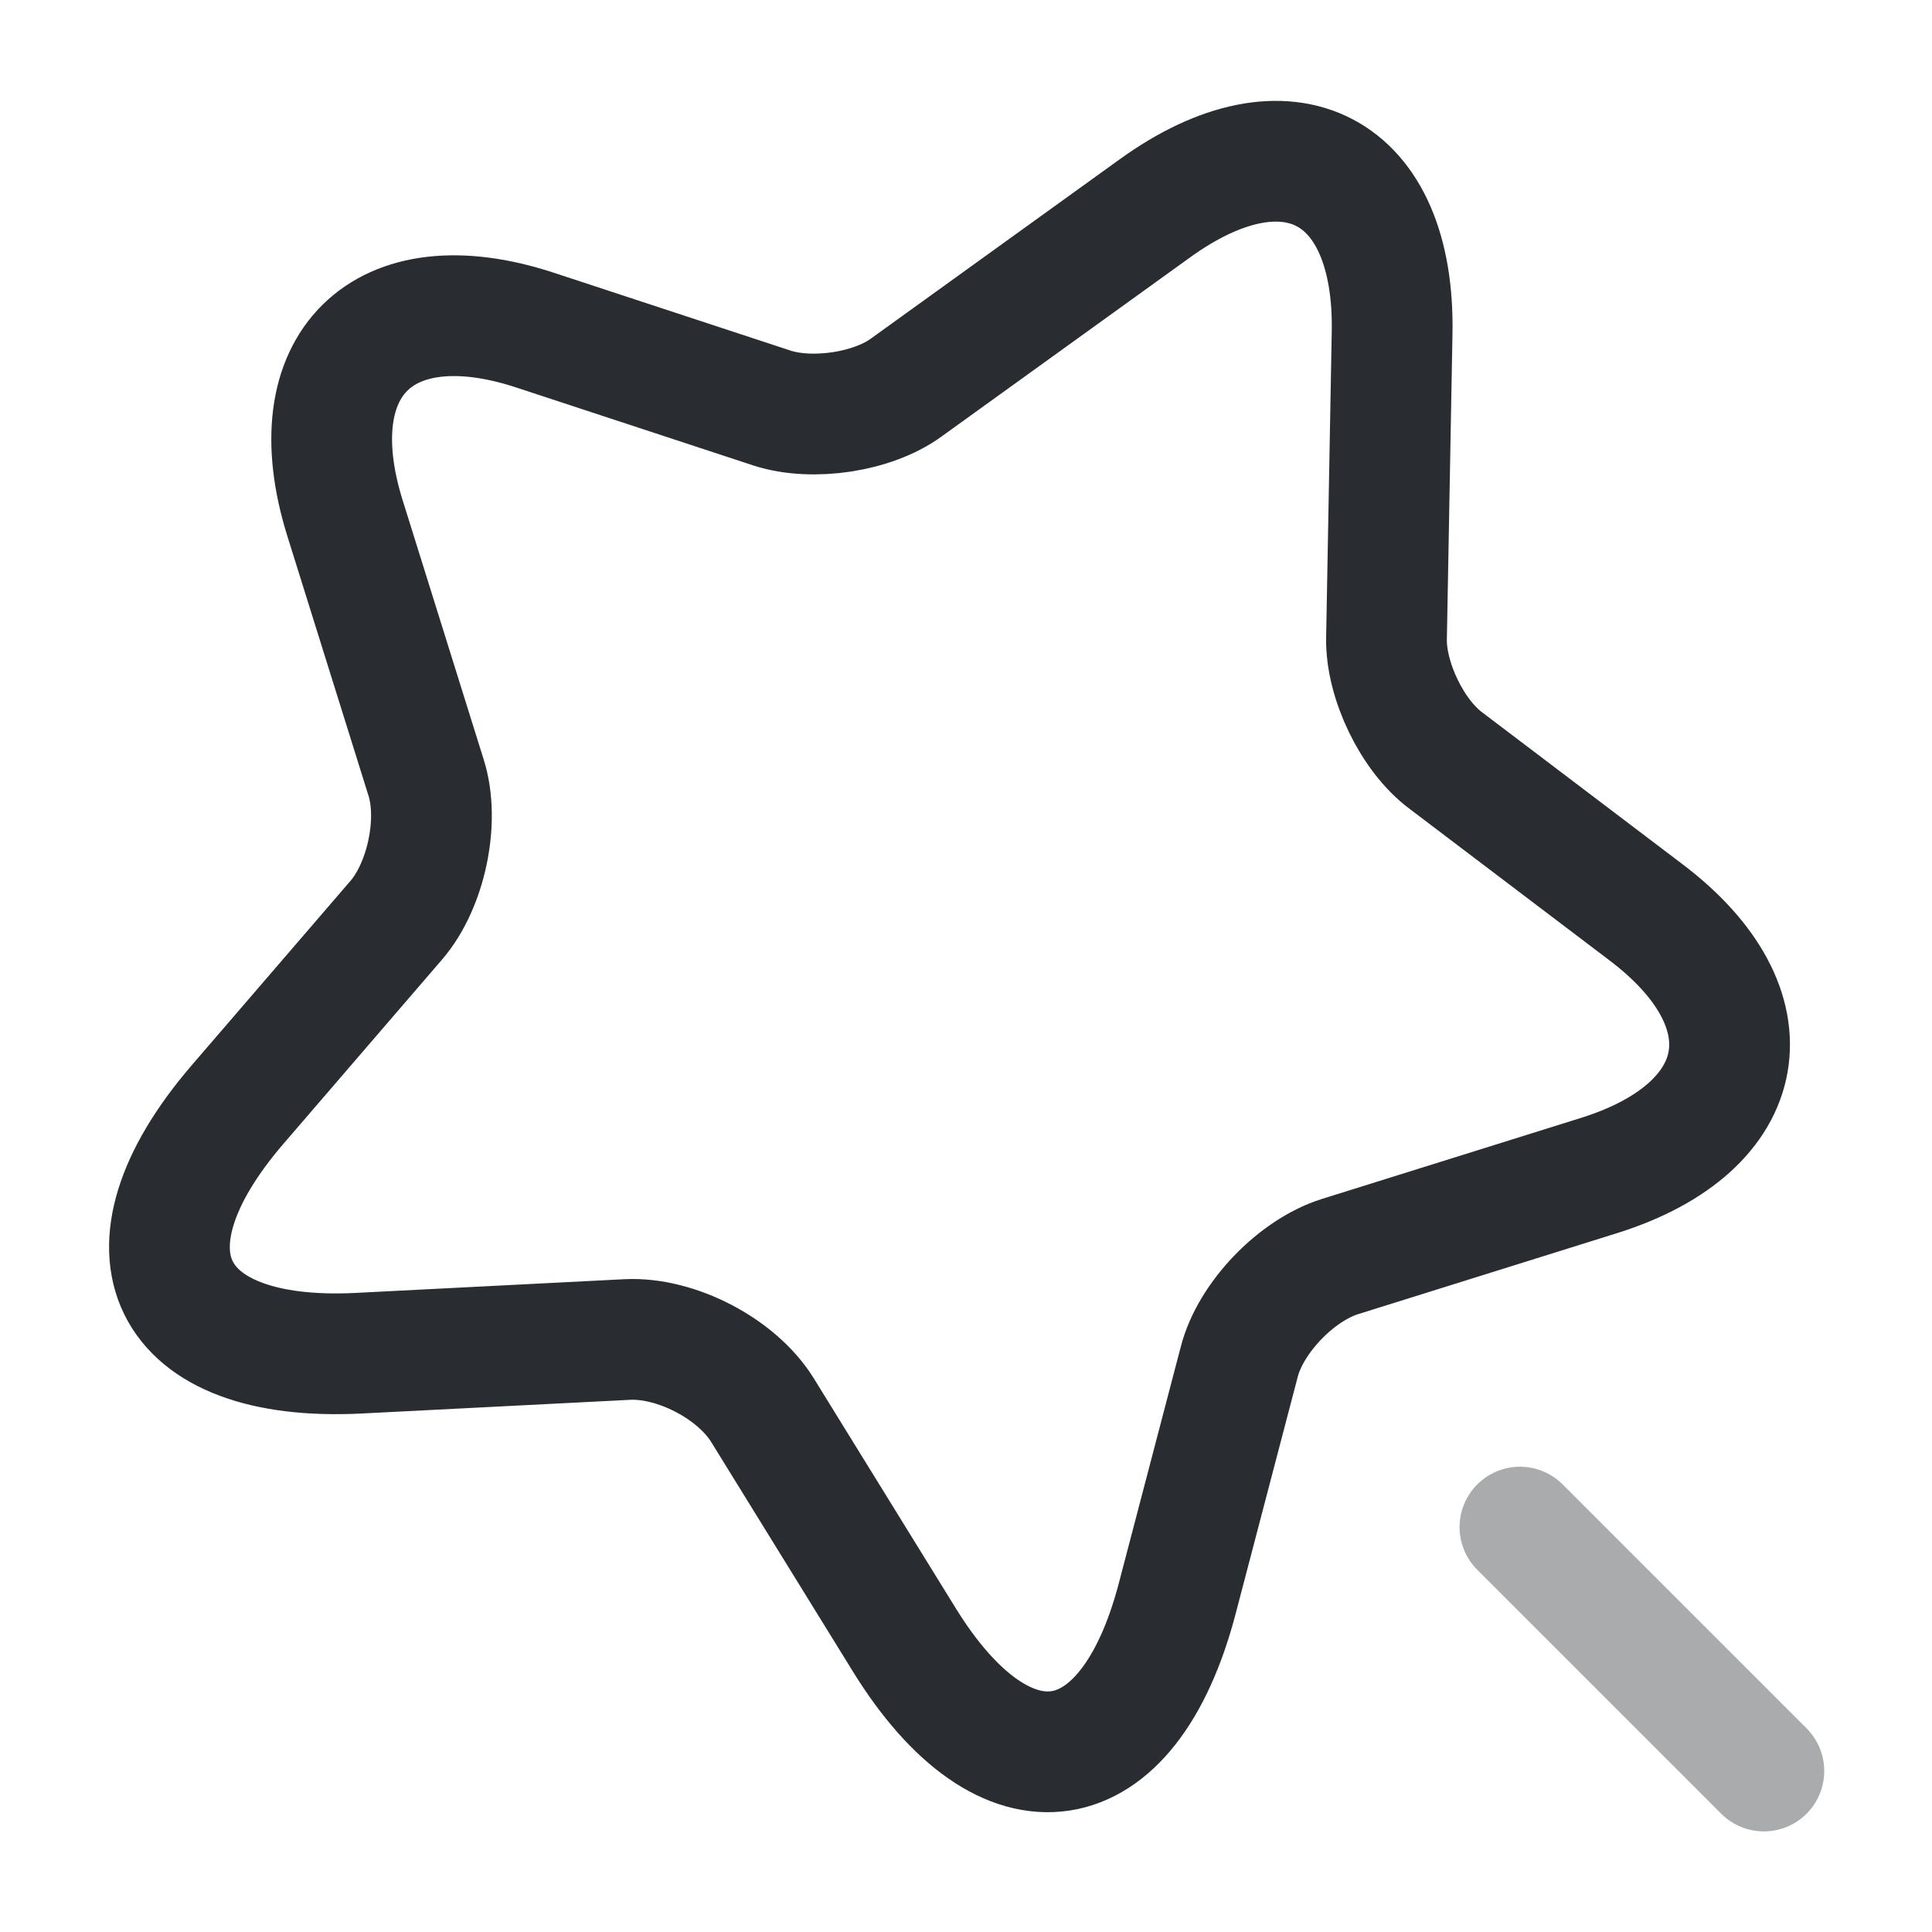 <svg width="40" height="40" viewBox="0 0 40 40" fill="none" xmlns="http://www.w3.org/2000/svg">
<g id="vuesax/twotone/magic-star">
<g id="magic-star">
<g id="Group">
<path id="Vector" d="M28.822 6.9L28.706 13.216C28.689 14.083 29.239 15.233 29.939 15.75L34.072 18.883C36.722 20.883 36.289 23.333 33.122 24.333L27.739 26.017C26.839 26.3 25.889 27.283 25.656 28.2L24.372 33.1C23.356 36.967 20.822 37.35 18.722 33.95L15.789 29.2C15.256 28.333 13.989 27.683 12.989 27.733L7.422 28.017C3.439 28.216 2.306 25.917 4.906 22.883L8.206 19.05C8.822 18.333 9.106 17 8.822 16.1L7.139 10.716C6.156 7.55 7.922 5.8 11.072 6.833L15.989 8.45C16.822 8.717 18.072 8.533 18.772 8.017L23.906 4.317C26.672 2.317 28.889 3.483 28.822 6.9Z" stroke="#292D32" stroke-width="2.5" stroke-linecap="round" stroke-linejoin="round"/>
</g>
<path id="Vector_2" opacity="0.4" d="M36.519 36.667L31.469 31.617" stroke="#292D32" stroke-width="2.5" stroke-linecap="round" stroke-linejoin="round"/>
</g>
</g>
</svg>
